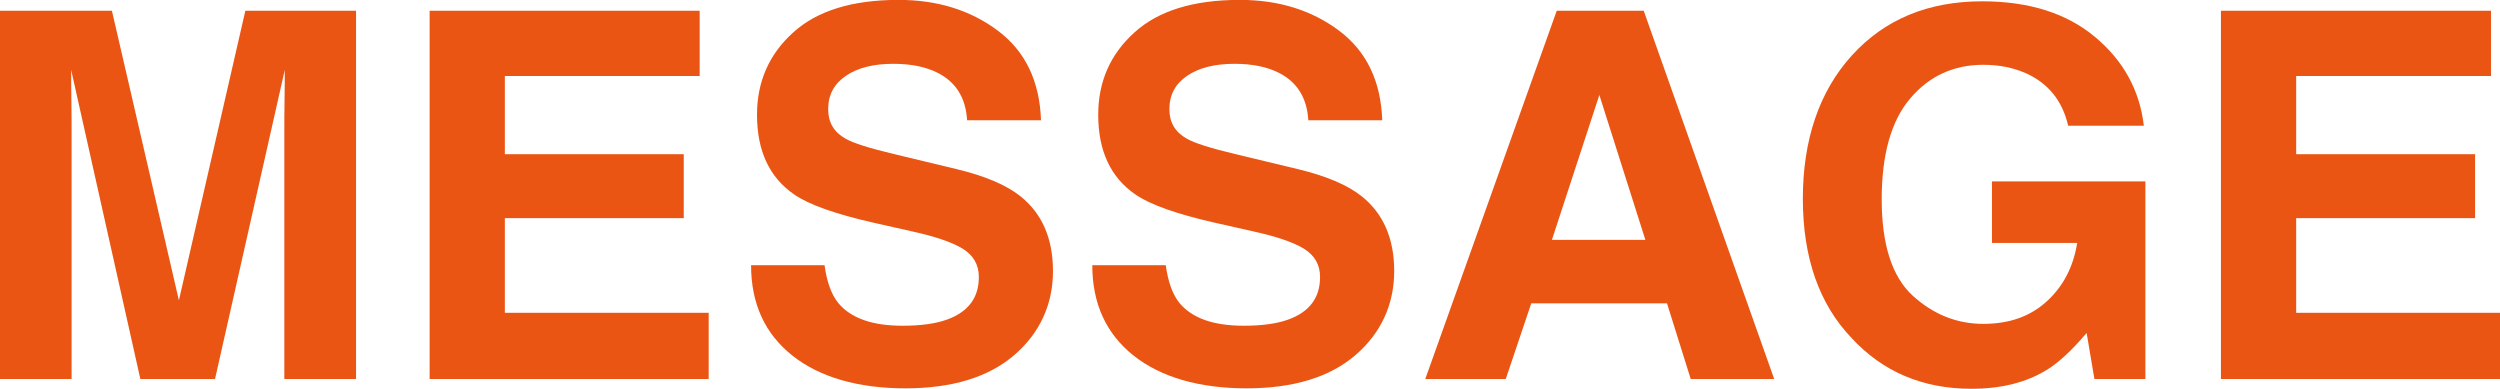 <svg height="35.4" viewBox="0 0 227.64 35.4" width="227.64" xmlns="http://www.w3.org/2000/svg"><g fill="#ea5514"><path d="m6.53 34.51h-6.53v-33.53h10.19l6.1 26.37 6.05-26.37h10.08v33.53h-6.53v-22.68c0-.65 0-1.57.02-2.74.02-1.18.02-2.08.02-2.72l-6.35 28.14h-6.8l-6.3-28.14c0 .64 0 1.54.02 2.72s.02 2.09.02 2.74v22.68z"/><path d="m62.26 19.86h-16.29v8.62h18.56v6.03h-25.41v-33.53h24.59v5.94h-17.74v7.12h16.29z"/><path d="m82.17 29.66c1.65 0 3-.18 4.03-.55 1.96-.7 2.93-1.99 2.93-3.89 0-1.11-.49-1.96-1.46-2.57-.97-.59-2.49-1.11-4.57-1.57l-3.55-.8c-3.49-.79-5.9-1.65-7.23-2.57-2.26-1.55-3.39-3.97-3.39-7.26 0-3 1.09-5.5 3.28-7.48 2.18-1.99 5.39-2.98 9.62-2.98 3.53 0 6.55.94 9.04 2.81s3.8 4.59 3.92 8.15h-6.73c-.12-2.02-1-3.45-2.64-4.3-1.09-.56-2.45-.84-4.07-.84-1.81 0-3.25.36-4.32 1.09-1.08.73-1.62 1.74-1.62 3.05 0 1.2.53 2.09 1.59 2.68.68.39 2.14.86 4.37 1.39l5.78 1.39c2.53.61 4.44 1.42 5.73 2.43 2 1.58 3 3.86 3 6.85s-1.17 5.61-3.51 7.63-5.65 3.04-9.93 3.04-7.8-1-10.3-2.99-3.75-4.74-3.75-8.22h6.69c.21 1.53.63 2.68 1.25 3.44 1.14 1.38 3.09 2.07 5.85 2.07z"/><path d="m113.24 29.66c1.65 0 3-.18 4.03-.55 1.96-.7 2.93-1.99 2.93-3.89 0-1.11-.49-1.96-1.46-2.57-.97-.59-2.49-1.11-4.57-1.57l-3.55-.8c-3.49-.79-5.9-1.65-7.23-2.57-2.26-1.55-3.39-3.97-3.39-7.26 0-3 1.09-5.5 3.28-7.48 2.18-1.99 5.39-2.98 9.62-2.98 3.53 0 6.55.94 9.04 2.81s3.8 4.59 3.92 8.15h-6.73c-.12-2.02-1-3.45-2.64-4.3-1.09-.56-2.45-.84-4.07-.84-1.81 0-3.25.36-4.32 1.09-1.08.73-1.62 1.74-1.62 3.05 0 1.2.53 2.09 1.59 2.68.68.39 2.14.86 4.37 1.39l5.78 1.39c2.53.61 4.44 1.42 5.73 2.43 2 1.58 3 3.86 3 6.85s-1.17 5.61-3.51 7.63-5.65 3.04-9.93 3.04-7.8-1-10.3-2.99-3.75-4.74-3.75-8.22h6.69c.21 1.53.63 2.68 1.25 3.44 1.14 1.38 3.09 2.07 5.85 2.07z"/><path d="m151.78 27.62h-12.35l-2.32 6.89h-7.33l11.97-33.53h7.92l11.88 33.53h-7.6l-2.16-6.89zm-1.96-5.78-4.19-13.19-4.32 13.19z"/><path d="m186.35 33.69c-1.85 1.14-4.13 1.71-6.83 1.71-4.44 0-8.08-1.54-10.92-4.62-2.96-3.09-4.44-7.33-4.44-12.69s1.49-9.78 4.48-13.06c2.99-3.28 6.94-4.91 11.85-4.91 4.26 0 7.68 1.08 10.27 3.24s4.07 4.86 4.45 8.09h-6.89c-.53-2.29-1.83-3.89-3.89-4.8-1.15-.5-2.43-.75-3.84-.75-2.7 0-4.92 1.02-6.65 3.06-1.74 2.04-2.6 5.11-2.6 9.2s.94 7.04 2.82 8.76c1.88 1.71 4.02 2.57 6.42 2.57s4.28-.68 5.78-2.04 2.43-3.14 2.78-5.33h-7.76v-5.6h13.97v17.99h-4.64l-.71-4.19c-1.35 1.59-2.56 2.71-3.64 3.37z"/><path d="m225.37 19.86h-16.29v8.62h18.56v6.03h-25.41v-33.53h24.59v5.94h-17.74v7.12h16.29z"/></g></svg>